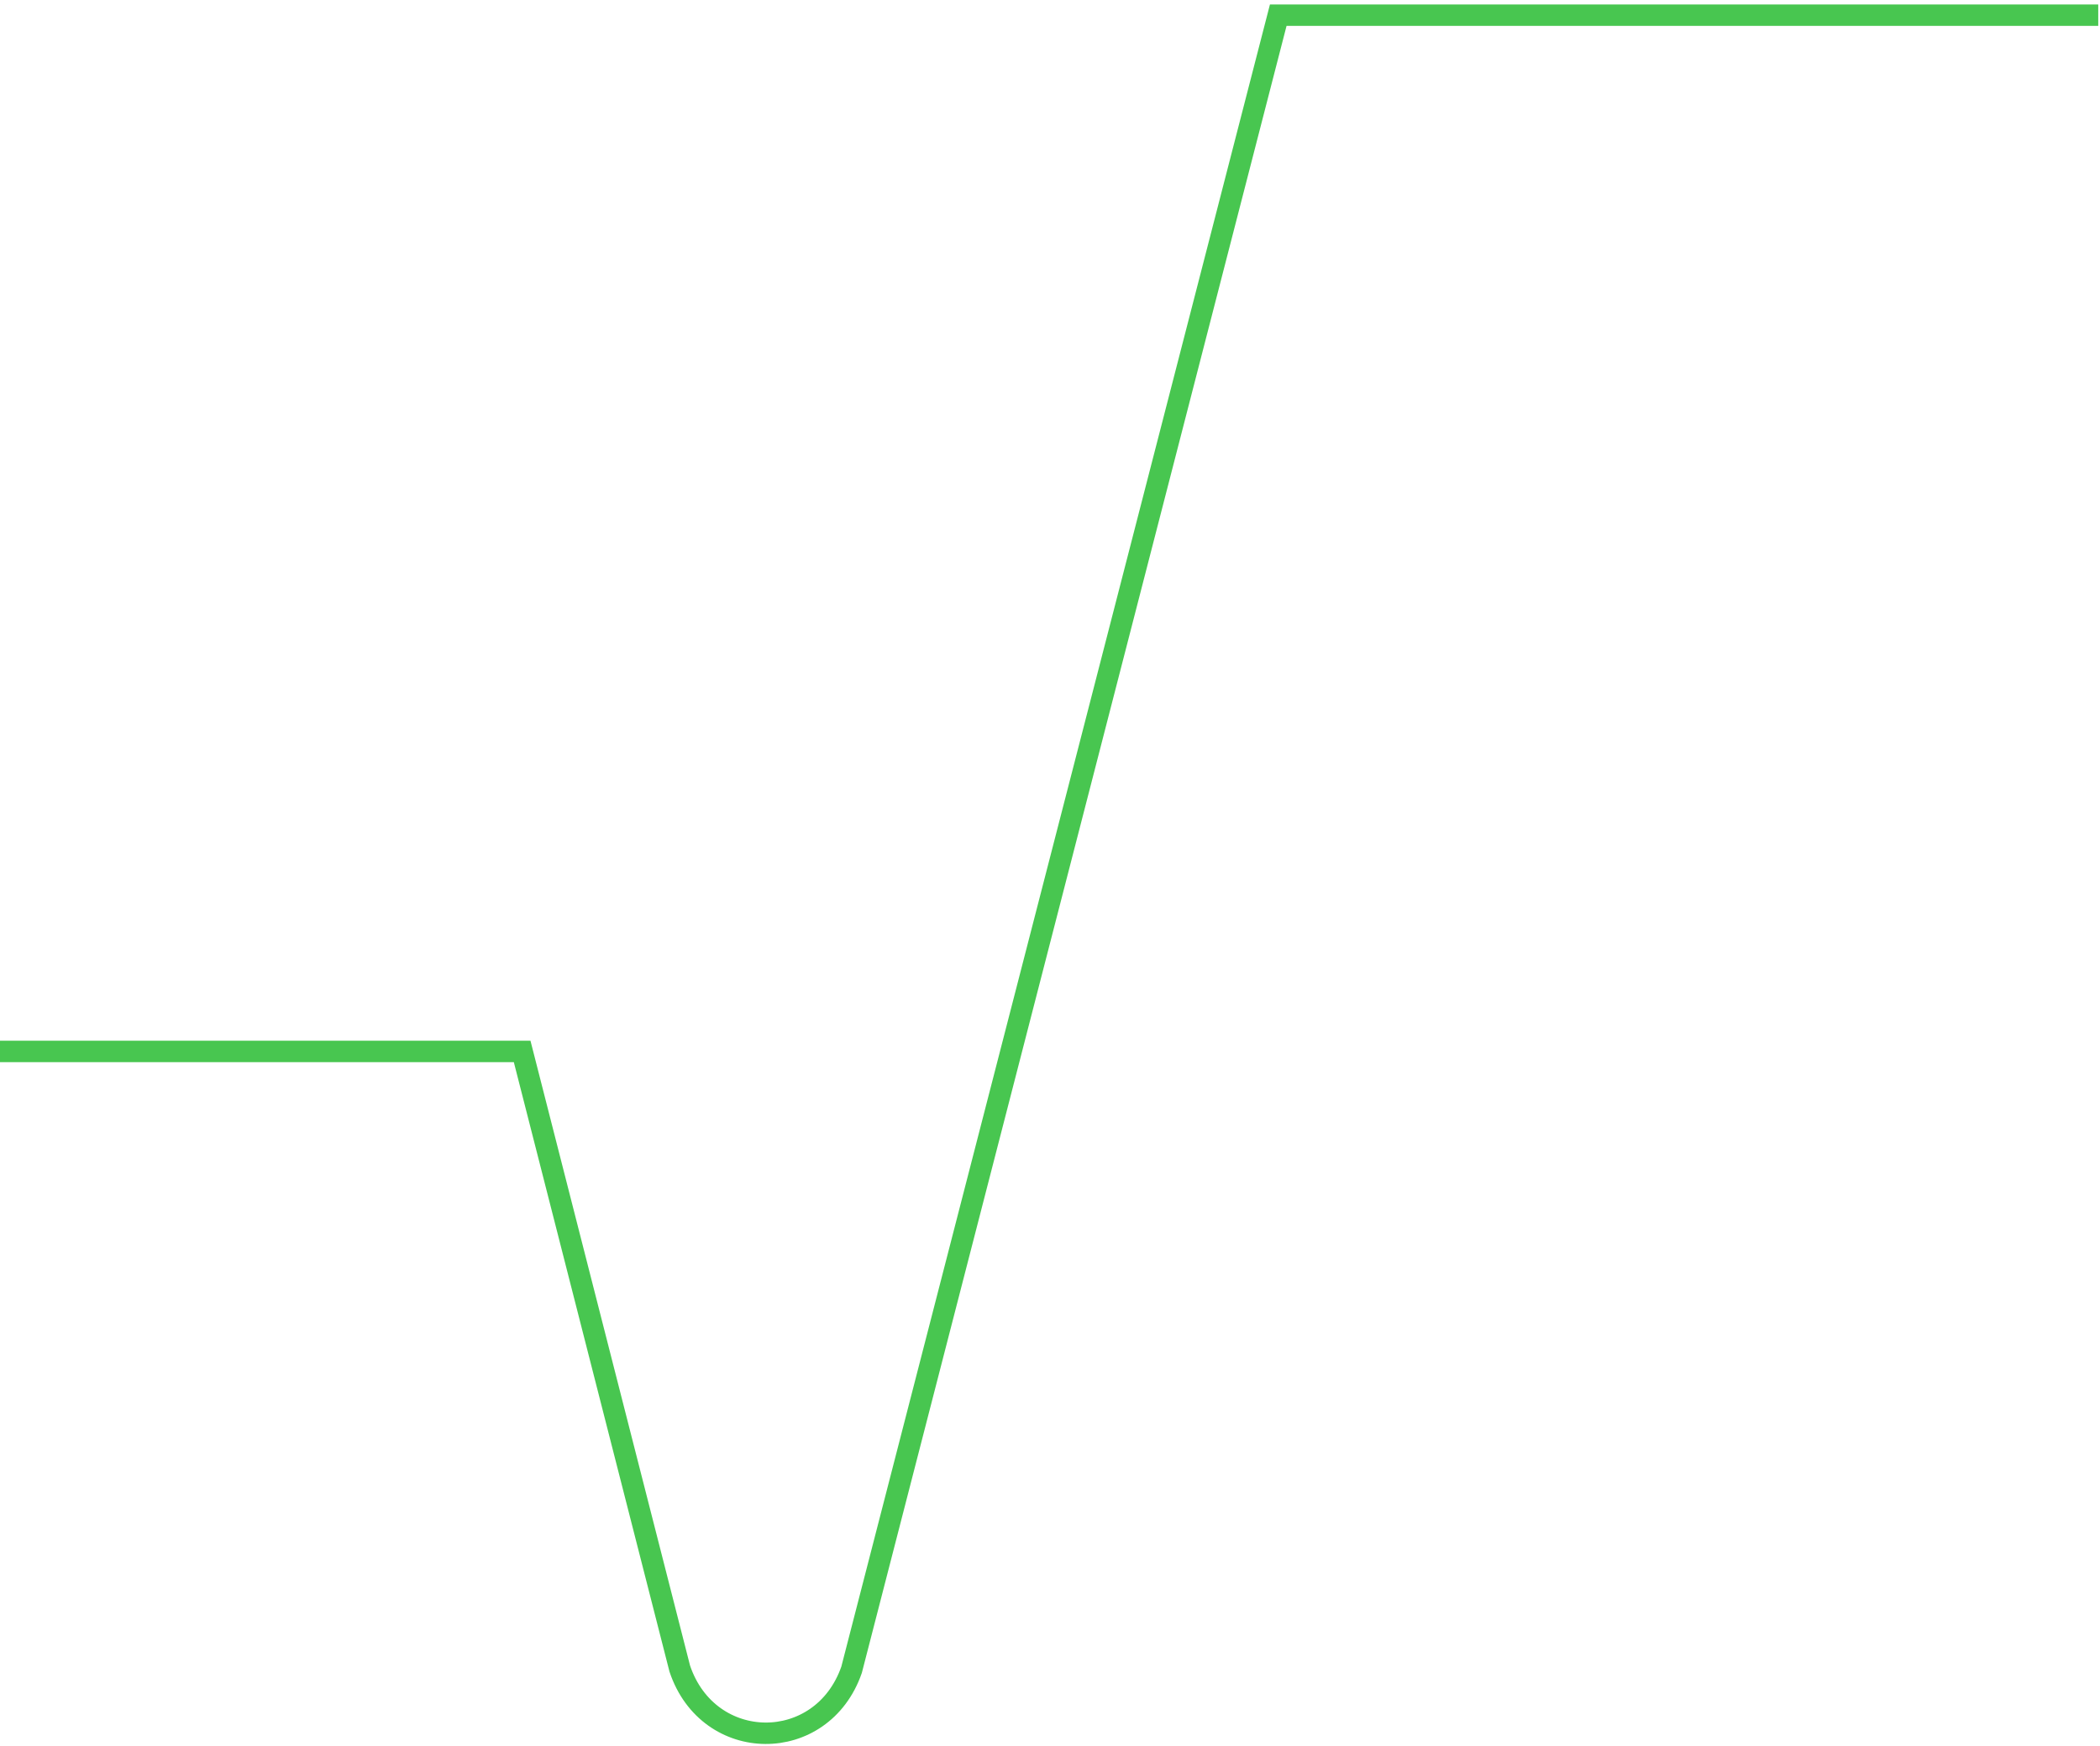 <?xml version="1.0" encoding="UTF-8"?> <svg xmlns="http://www.w3.org/2000/svg" width="392" height="326" viewBox="0 0 392 326" fill="none"><path d="M391.672 2.833H238.606L158.963 311.753C153.439 327.664 132.241 327.531 126.888 311.532L97.469 196.311H-35.812" stroke="#48C650" stroke-width="4" stroke-miterlimit="10"></path></svg> 